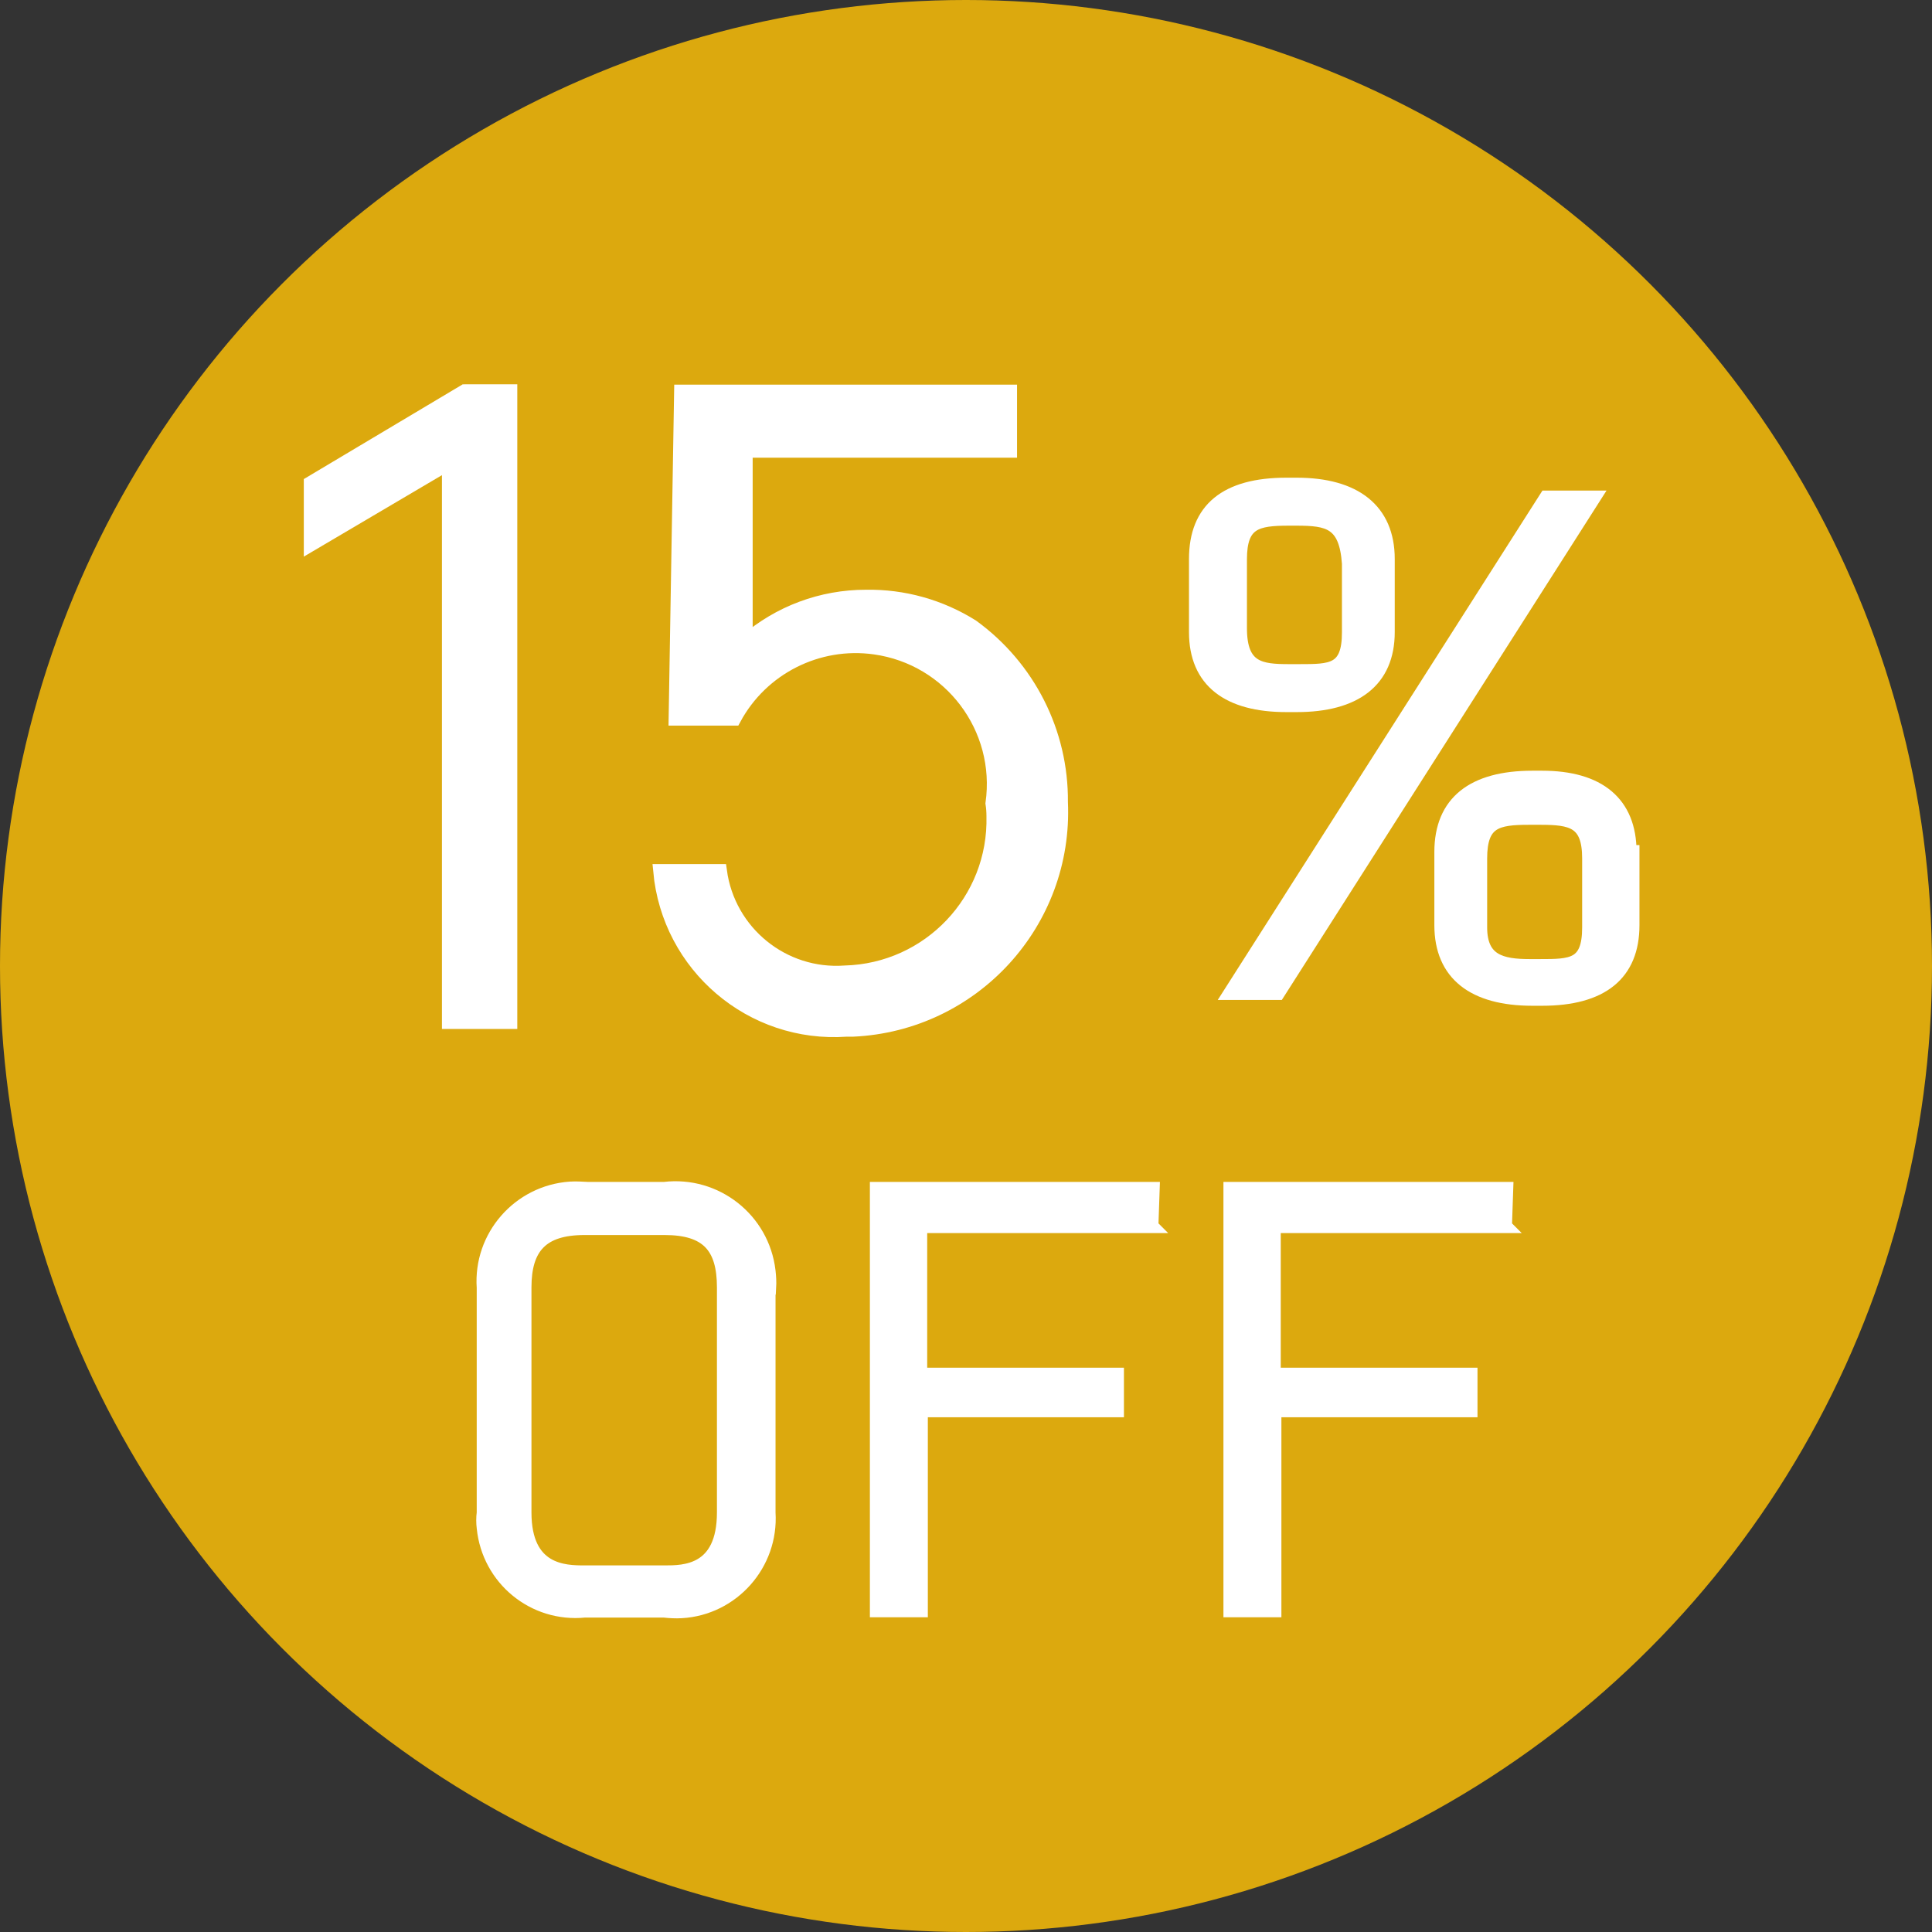 <?xml version="1.0" encoding="UTF-8"?>
<svg id="_レイヤー_2" data-name="レイヤー 2" xmlns="http://www.w3.org/2000/svg" width="60" height="60" viewBox="0 0 60 60">
  <rect x="0" y="0" width="60" height="60" fill="#333333" stroke="none"/>
  <defs>
    <style>
      .cls-1 {
        fill: #dca90e;
      }

      .cls-2 {
        fill: #fff;
        stroke: #fff;
        stroke-linecap: round;
        stroke-miterlimit: 10;
        stroke-width: .43px;
      }
    </style>
  </defs>
  <g id="image">
    <g id="_レイヤー_2-2" data-name="レイヤー 2">
      <g id="_レイヤー_2-2" data-name="レイヤー 2-2">
        <g>
          <circle class="cls-1" cx="30" cy="30" r="30"/>
          <g>
            <path class="cls-2" d="M14.44,12.15h1.41v19.59h-1.91V14.38l-4.29,2.53v-1.91l4.78-2.85Z"/>
            <path class="cls-2" d="M23.16,14.01v5.91c1.04-.9,2.36-1.39,3.73-1.39,1.17-.02,2.31.3,3.3.92,1.75,1.27,2.78,3.3,2.76,5.46.17,3.74-2.73,6.9-6.46,7.07-.07,0-.13,0-.2,0-2.95.21-5.52-1.98-5.79-4.93h1.86c.26,1.91,1.96,3.29,3.88,3.15,2.61-.07,4.68-2.24,4.61-4.86,0-.13-.01-.26-.03-.39.33-2.34-1.3-4.51-3.65-4.84-1.77-.25-3.52.63-4.37,2.21h-1.82l.17-10.16h10.22v1.84h-8.23Z"/>
            <path class="cls-2" d="M37.14,19.63v-2.27c0-1.54.94-2.31,2.81-2.31h.32c1.8,0,2.83.79,2.83,2.31v2.27c0,1.52-1.03,2.27-2.83,2.27h-.32c-1.8,0-2.81-.75-2.81-2.27ZM38.21,30.84l9.81-15.39h1.48l-9.81,15.39h-1.48ZM40.35,16.11h-.32c-1.01,0-1.52.11-1.52,1.26v2.14c0,1.26.64,1.33,1.52,1.33h.32c.99,0,1.54,0,1.54-1.2v-2.14c-.09-1.29-.64-1.39-1.63-1.39h.09ZM50.7,26.46v2.27c0,1.52-.96,2.29-2.81,2.29h-.3c-1.82,0-2.83-.77-2.83-2.29v-2.27c0-1.54.99-2.31,2.83-2.31h.3c1.76,0,2.72.79,2.72,2.31h.09ZM47.51,30h.3c.99,0,1.54,0,1.54-1.2v-2.14c0-1.16-.54-1.26-1.52-1.26h-.34c-1.01,0-1.52.11-1.52,1.26v2.14c0,1.05.66,1.2,1.54,1.2Z"/>
          </g>
          <g>
            <path class="cls-2" d="M23.87,39.99v6.99c.1,1.59-1.12,2.97-2.71,3.06-.18.01-.36,0-.54-.02h-2.46c-1.58.16-2.98-.99-3.14-2.57-.02-.16-.02-.31,0-.47v-6.99c-.11-1.59,1.1-2.97,2.69-3.08.18-.01.36,0,.54.01h2.38c1.6-.19,3.05.95,3.24,2.55.02.17.03.35.02.52ZM20.64,38.14h-2.49c-1.33,0-1.86.6-1.86,1.84v6.99c0,1.84,1.24,1.86,1.86,1.86h2.49c.6,0,1.84,0,1.84-1.86v-6.99c0-1.26-.51-1.84-1.84-1.84Z"/>
            <path class="cls-2" d="M35.76,38.08h-7.18v4.61h6.11v1.11h-6.09v6.21h-1.37v-13.09h8.57l-.04,1.16Z"/>
            <path class="cls-2" d="M46.74,38.08h-7.18v4.61h6.11v1.11h-6.09v6.21h-1.37v-13.09h8.57l-.04,1.16Z"/>
          </g>
        </g>
      </g>
    </g>
  </g>
</svg>